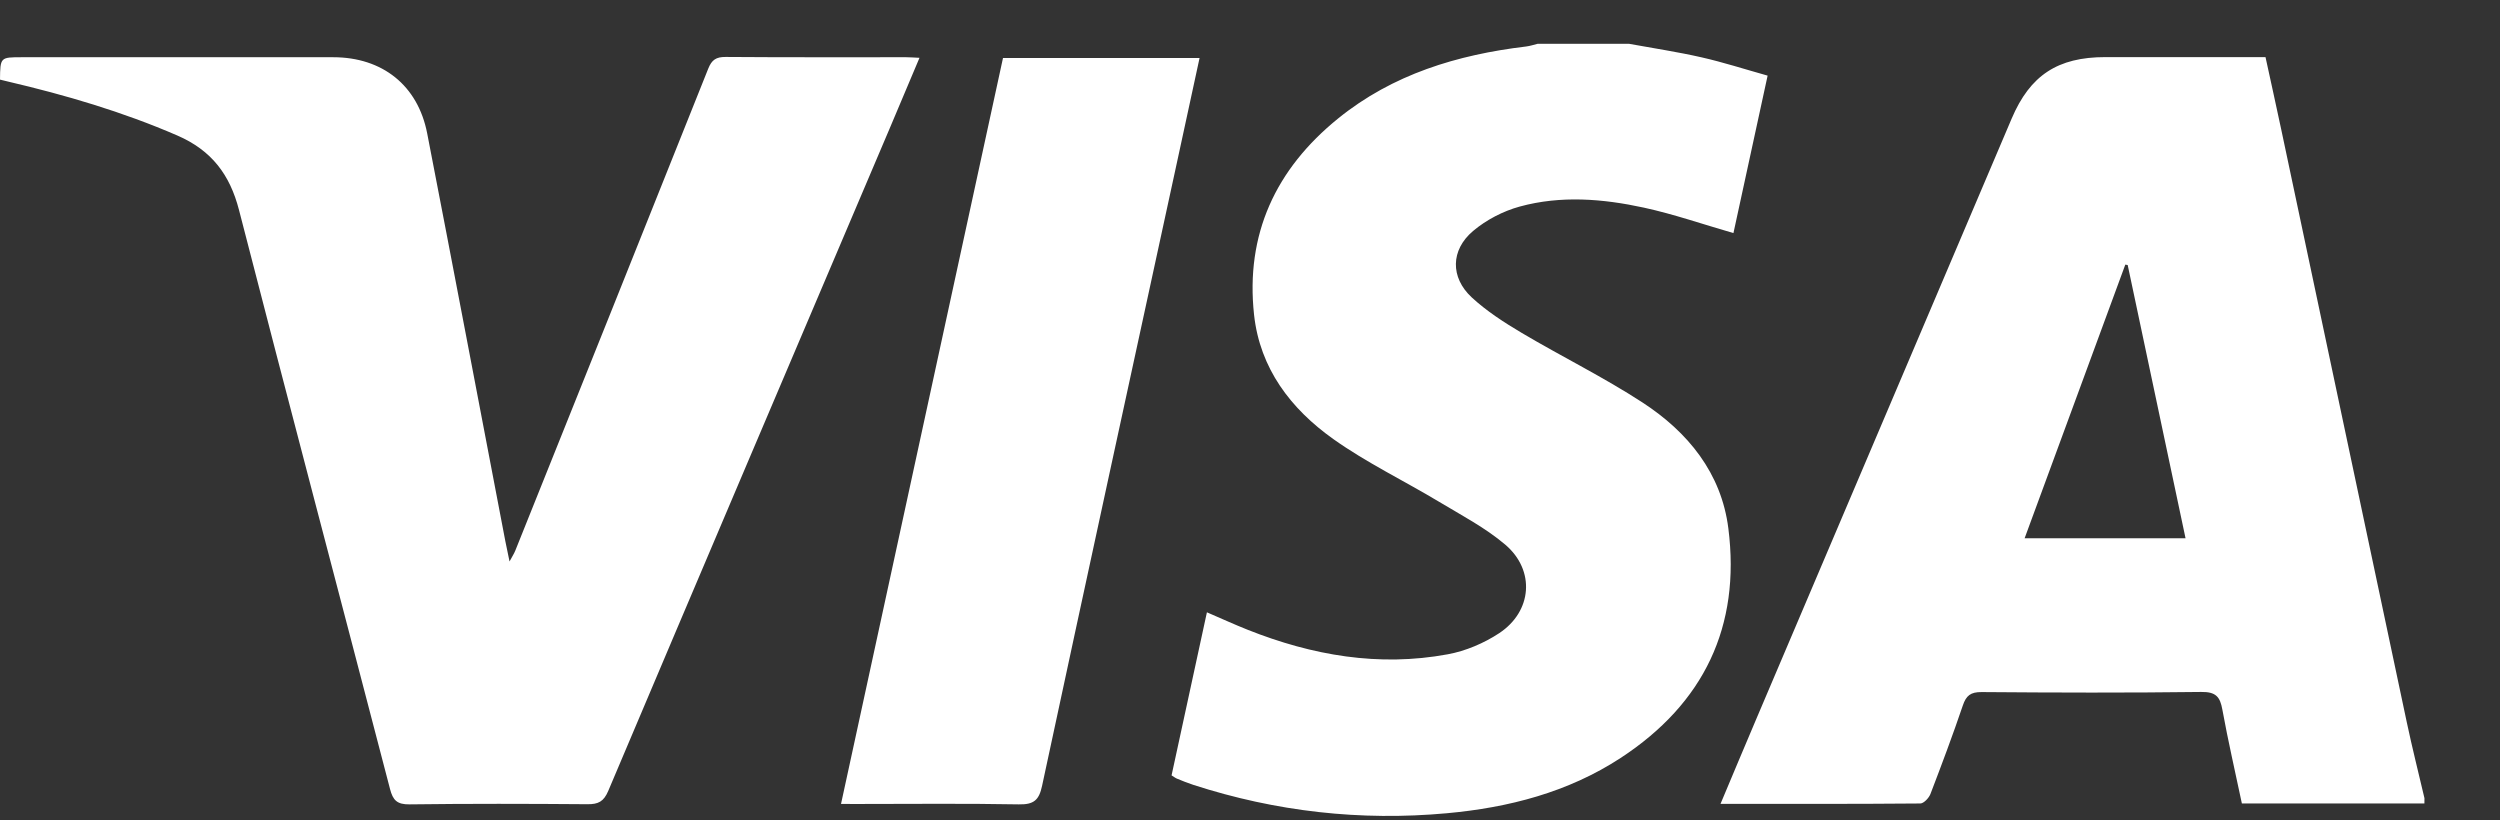 <svg width="64" height="21" viewBox="0 0 64 21" fill="none" xmlns="http://www.w3.org/2000/svg">
    <rect x="0" y="0" width="64" height="21" fill="#333333" stroke="none"/>
    <path d="M62.065 20.569H57.392C57.222 19.76 57.038 18.968 56.893 18.169C56.834 17.837 56.726 17.708 56.35 17.714C54.477 17.738 52.603 17.732 50.73 17.717C50.446 17.715 50.334 17.807 50.248 18.061C49.99 18.822 49.707 19.576 49.419 20.327C49.38 20.428 49.249 20.568 49.161 20.569C47.472 20.584 45.784 20.579 44.045 20.579C44.361 19.828 44.661 19.11 44.966 18.394C47.143 13.275 49.321 8.155 51.499 3.035C51.971 1.926 52.678 1.462 53.895 1.462H57.997C58.132 2.085 58.27 2.701 58.4 3.317C59.472 8.377 60.541 13.436 61.615 18.496C61.752 19.144 61.915 19.787 62.066 20.433C62.065 20.479 62.065 20.524 62.065 20.569ZM55.95 13.78L54.469 6.785C54.448 6.782 54.429 6.777 54.408 6.774C53.553 9.101 52.696 11.427 51.83 13.78H55.95ZM41.707 1.122C42.324 1.235 42.946 1.328 43.556 1.467C44.112 1.593 44.659 1.77 45.251 1.936C44.952 3.312 44.661 4.654 44.376 5.967C43.595 5.742 42.848 5.482 42.081 5.315C41.031 5.087 39.955 5 38.905 5.288C38.478 5.405 38.046 5.63 37.71 5.914C37.134 6.401 37.126 7.102 37.676 7.613C38.057 7.965 38.506 8.255 38.956 8.522C39.978 9.128 41.051 9.655 42.044 10.301C43.215 11.063 44.068 12.112 44.246 13.528C44.564 16.034 43.623 18.008 41.488 19.404C40.144 20.282 38.625 20.674 37.041 20.819C34.83 21.022 32.663 20.777 30.55 20.093C30.408 20.047 30.271 19.991 30.132 19.934C30.091 19.918 30.055 19.888 29.992 19.85C30.291 18.473 30.59 17.092 30.897 15.675C31.257 15.83 31.596 15.985 31.94 16.122C33.59 16.778 35.296 17.077 37.062 16.75C37.521 16.666 37.99 16.466 38.38 16.209C39.225 15.65 39.306 14.601 38.536 13.944C38.03 13.514 37.422 13.195 36.846 12.849C35.946 12.308 34.989 11.848 34.137 11.243C33.044 10.467 32.254 9.434 32.104 8.059C31.88 6.001 32.654 4.33 34.257 3.032C35.652 1.902 37.308 1.401 39.071 1.19C39.17 1.178 39.265 1.145 39.361 1.122H41.707ZM23.539 1.48C23.277 2.101 23.028 2.695 22.776 3.287C20.372 8.941 17.964 14.592 15.57 20.25C15.455 20.52 15.316 20.591 15.038 20.588C13.521 20.576 12.002 20.572 10.485 20.592C10.163 20.596 10.059 20.485 9.985 20.2C8.699 15.259 7.391 10.322 6.119 5.378C5.885 4.47 5.418 3.851 4.542 3.47C3.138 2.861 1.68 2.433 0.193 2.085C0.127 2.07 0.062 2.053 0 2.038C0.007 1.465 0.007 1.465 0.561 1.465C3.217 1.465 5.872 1.464 8.529 1.465C9.789 1.465 10.698 2.186 10.936 3.415C11.611 6.894 12.271 10.375 12.937 13.856C12.966 14.008 12.999 14.16 13.044 14.374C13.112 14.247 13.16 14.174 13.191 14.097C14.84 9.984 16.491 5.872 18.131 1.757C18.221 1.532 18.332 1.456 18.578 1.458C20.118 1.47 21.66 1.464 23.2 1.465C23.299 1.465 23.398 1.474 23.539 1.48H23.539Z" fill="white"/>
    <path d="M21.53 20.581C22.918 14.19 24.296 7.845 25.677 1.484H30.709C30.499 2.452 30.294 3.403 30.088 4.353C28.948 9.607 27.804 14.861 26.677 20.118C26.599 20.483 26.467 20.599 26.082 20.592C24.704 20.566 23.324 20.582 21.944 20.582C21.82 20.581 21.697 20.581 21.53 20.581Z" fill="white"/>
</svg>
